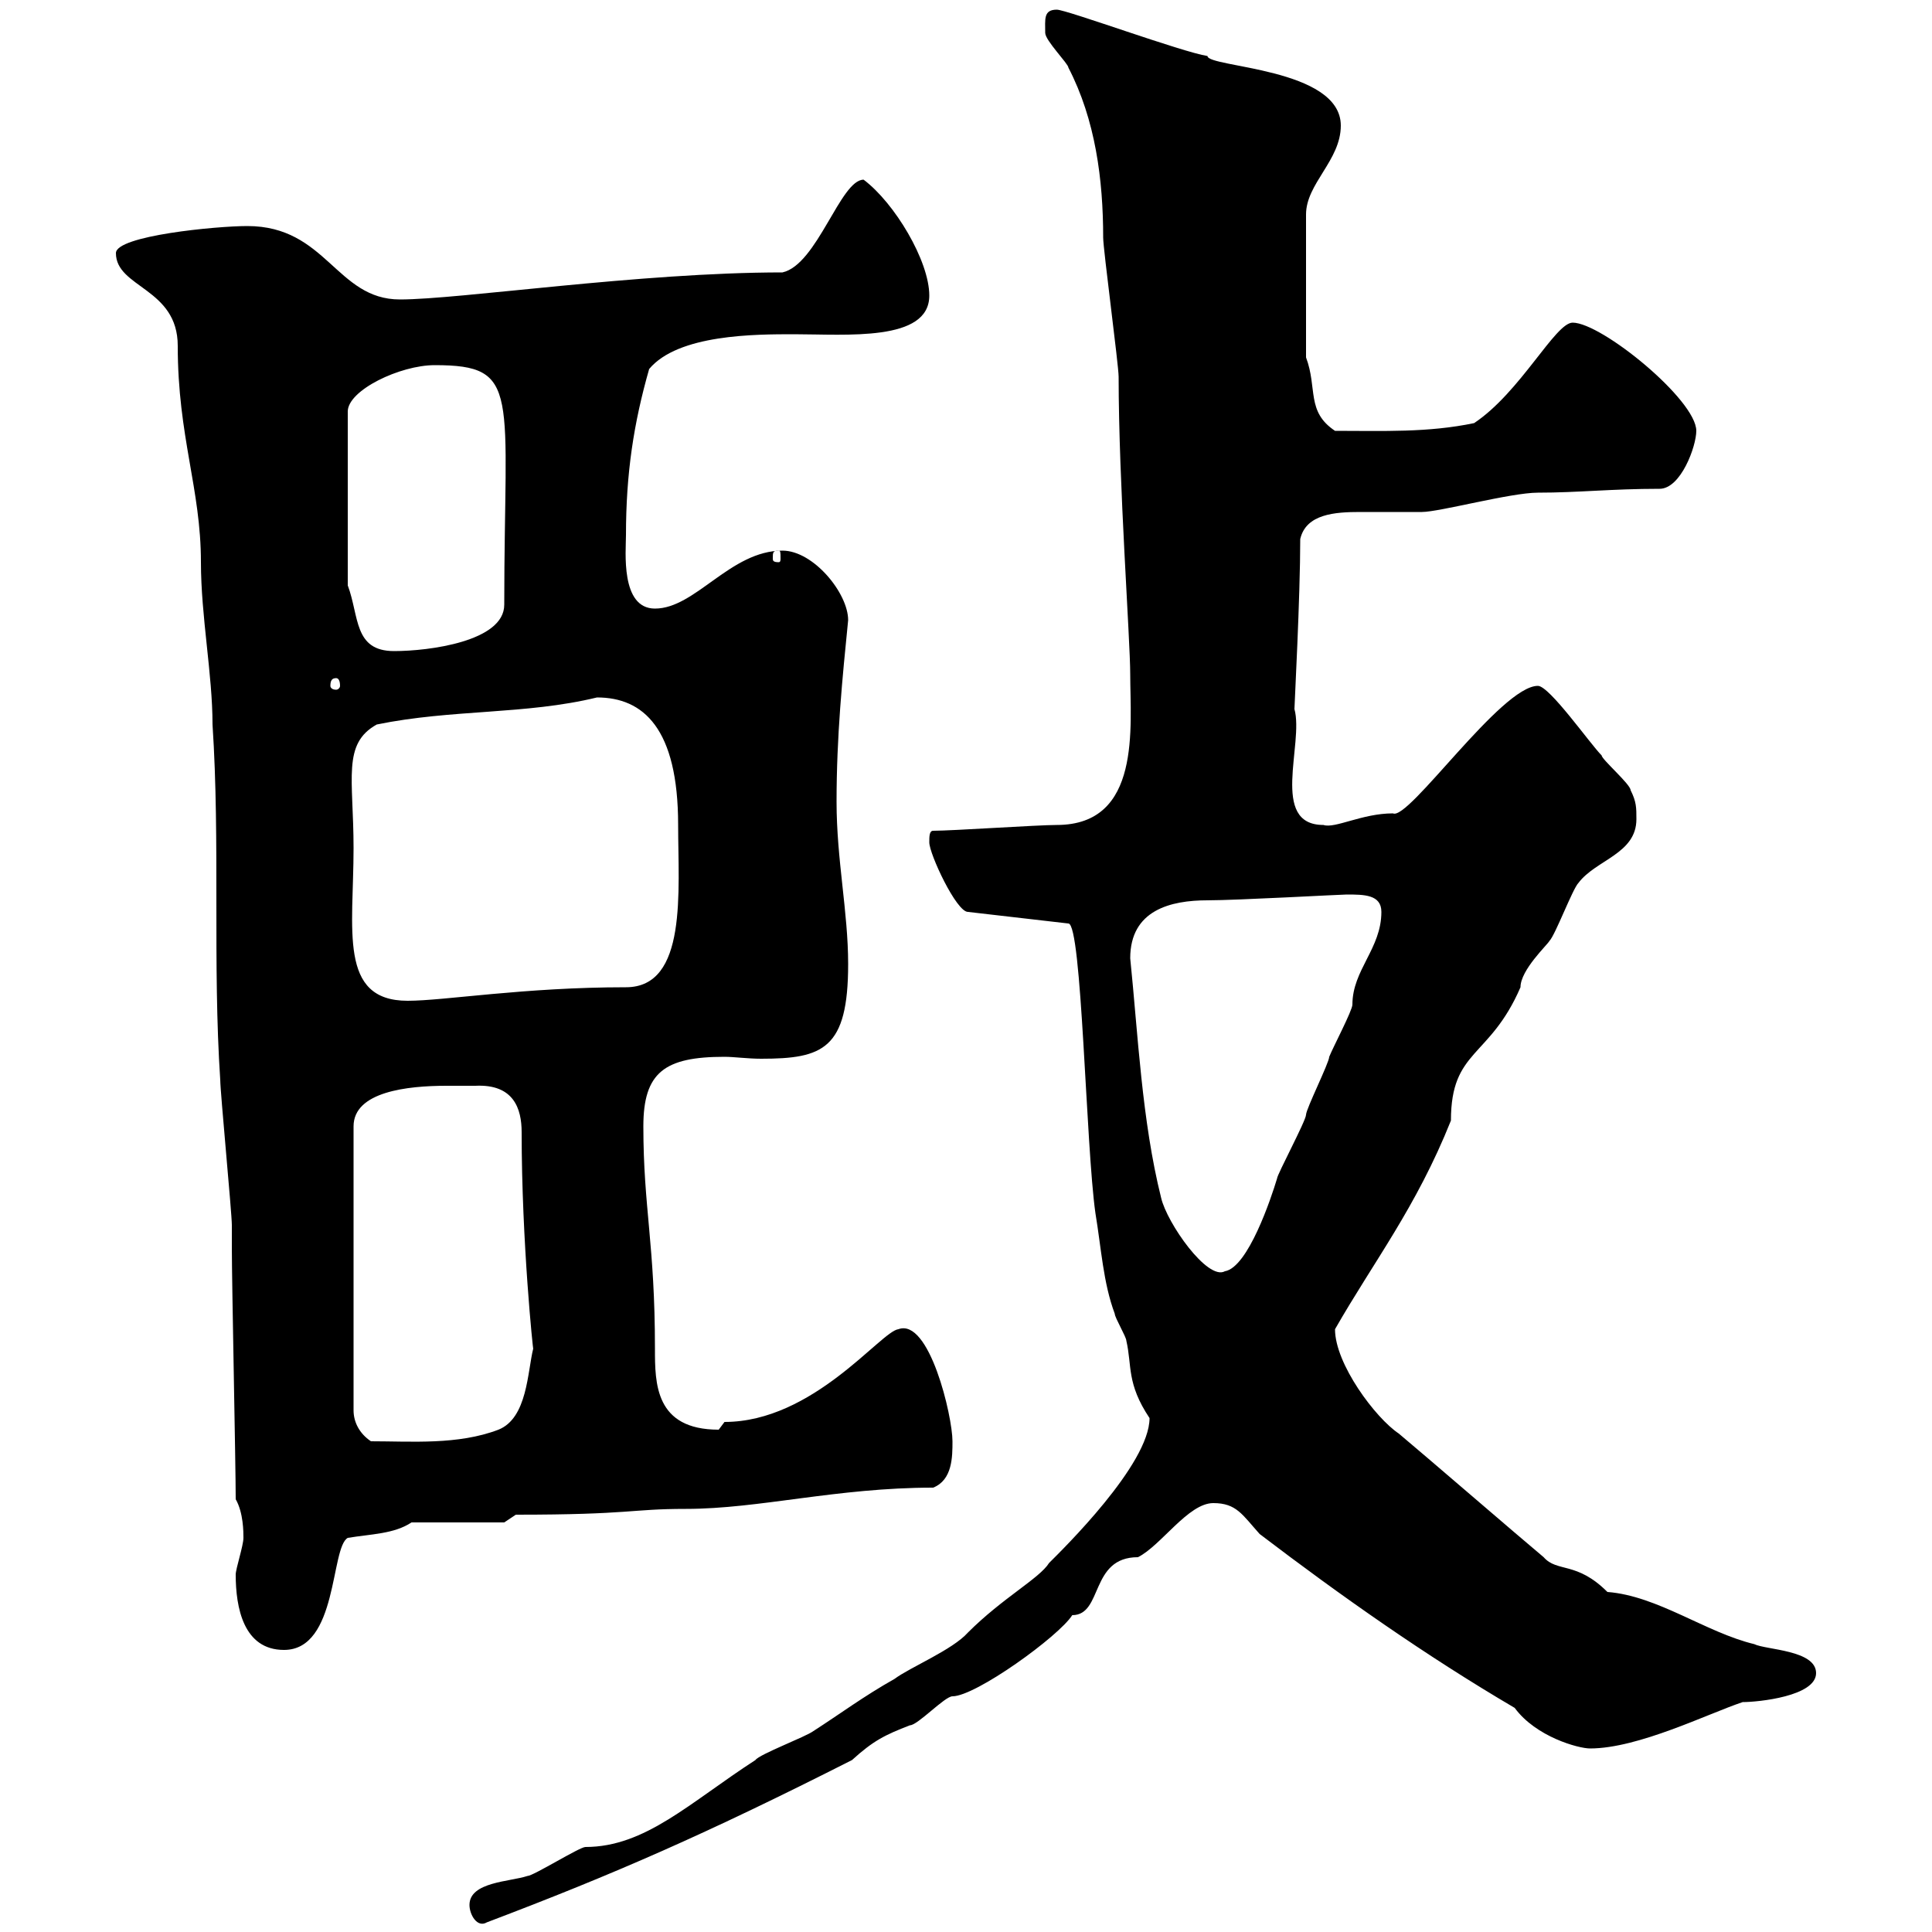 <svg xmlns="http://www.w3.org/2000/svg" xmlns:xlink="http://www.w3.org/1999/xlink" width="300" height="300"><path d="M72.90 295.80C72.90 297.30 74.10 299.40 75.60 298.50C95.40 291 109.80 284.70 132.30 273.30C135.60 270.30 137.40 269.40 141.30 267.90C142.50 267.90 146.70 263.40 147.90 263.40C151.50 263.40 164.40 254.10 166.50 250.80C171.30 250.80 169.20 241.80 176.70 241.80C180.30 240 184.50 233.40 188.40 233.40C192 233.40 192.90 235.20 195.60 238.20C208.20 247.80 221.40 257.10 235.20 265.20C238.50 269.70 245.10 271.50 246.90 271.50C254.40 271.50 265.20 266.10 270.60 264.30C273 264.30 282 263.40 282 259.80C282 256.20 274.20 256.20 272.40 255.30C264.90 253.50 257.40 247.80 249.60 247.20C244.80 242.40 241.80 244.20 239.70 241.80C236.10 238.80 220.80 225.60 217.20 222.60C213.60 220.20 207.30 211.80 207.30 206.40C213.30 195.90 219.90 187.50 225.30 174C225.30 162.90 231.30 164.40 236.10 153.30C236.10 150.60 240.30 146.70 240.60 146.10C241.50 145.20 244.20 138 245.10 137.10C247.80 133.50 254.10 132.60 254.10 127.20C254.10 125.40 254.10 124.50 253.20 122.70C253.20 121.80 248.70 117.90 248.70 117.30C246.90 115.50 240.60 106.50 238.80 106.50C233.10 106.50 218.70 127.50 216.30 126.30C211.50 126.30 207.30 128.70 205.50 128.10C197.10 128.10 202.50 115.50 201 110.10C201 109.50 201.90 92.70 201.90 83.70C202.80 79.80 207.30 79.50 211.20 79.50C214.20 79.50 216.60 79.50 220.80 79.50C223.50 79.50 234.60 76.50 238.80 76.50C245.10 76.50 250.20 75.90 257.70 75.90C261 75.90 263.40 69.30 263.40 66.90C263.40 62.10 248.70 50.10 244.20 50.10C241.50 50.10 236.10 60.90 228.90 65.70C221.70 67.20 214.80 66.90 207.30 66.90C202.80 63.90 204.60 60.30 202.80 55.50L202.80 33.30C202.80 28.50 208.20 24.90 208.20 19.50C208.20 10.50 187.50 10.50 187.50 8.70C183.60 8.10 165.60 1.50 164.10 1.50C162 1.50 162.30 3 162.30 5.10C162.30 6.30 165.90 9.90 165.90 10.50C170.10 18.60 171.30 27.90 171.30 36.90C171.30 38.70 173.70 56.70 173.70 58.50C173.70 75 175.50 99.30 175.50 104.70C175.50 112.80 177.30 128.10 164.10 128.10C161.10 128.10 147.90 129 144.90 129C144.30 129 144.30 129.90 144.30 130.80C144.30 132.60 148.50 141.60 150.30 141.60L165.90 143.40C168 143.40 168.60 177.90 170.10 188.40C171 193.80 171.30 199.20 173.10 204C173.10 204.60 174.90 207.60 174.90 208.20C175.80 212.10 174.90 214.80 178.50 220.20C178.50 227.40 165 240.60 162.90 242.70C161.40 245.10 155.70 248.10 150.30 253.50C147.90 256.20 141.30 258.90 138.90 260.70C134.10 263.40 130.50 266.10 126.30 268.80C125.10 269.70 117.90 272.40 117.30 273.30C107.10 279.90 100.20 286.80 90.90 286.80C90 286.80 82.80 291.30 81.90 291.30C79.20 292.20 72.90 292.20 72.90 295.80ZM36.60 244.50C36.60 249.60 37.80 256.20 44.10 256.20C52.50 256.20 51.30 240.30 54 238.80C57.60 238.20 61.20 238.20 63.90 236.40L78.30 236.40L80.10 235.20C98.10 235.20 97.80 234.30 106.50 234.30C117.90 234.30 129.90 231 144.90 231C147.90 229.80 147.90 226.20 147.90 223.80C147.90 219.90 144.30 204.60 139.50 206.40C136.80 206.70 126.30 220.80 112.50 220.80C112.50 220.80 111.60 222 111.60 222C101.70 222 101.70 214.80 101.70 209.40C101.70 193.20 99.90 187.50 99.90 174.90C99.90 166.50 103.20 164.10 112.50 164.10C114 164.10 116.10 164.40 118.20 164.40C127.80 164.40 131.70 162.90 131.70 149.70C131.70 141.60 129.90 133.50 129.90 124.50C129.90 114.30 130.80 105.30 131.70 96.30C131.70 92.10 126.30 85.50 121.50 85.50C113.40 85.50 108 94.50 101.70 94.50C96.30 94.50 97.20 85.50 97.20 83.10C97.20 73.50 98.40 65.70 100.80 57.30C105.30 51.90 117.30 51.90 123.30 51.90C131.40 51.90 144.30 53.10 144.30 45.90C144.30 40.50 138.90 31.50 134.10 27.90C130.50 27.90 126.90 41.10 121.50 42.30C99.30 42.30 71.40 46.50 62.10 46.50C52.20 46.50 50.70 35.10 38.40 35.10C33.60 35.10 18 36.60 18 39.30C18 44.70 27.60 44.70 27.60 53.70C27.60 67.80 31.20 75.90 31.20 87.30C31.20 95.70 33 104.70 33 112.50C34.20 130.80 33 149.70 34.20 167.70C34.20 169.50 36 188.40 36 190.20C36 190.20 36 193.80 36 193.80C36 199.20 36.60 227.40 36.60 232.80C37.80 234.90 37.80 237.90 37.80 238.80C37.80 240 36.60 243.60 36.60 244.50ZM73.80 168.60C79.80 168.30 81 172.20 81 175.80C81 192.90 82.80 210 82.80 209.40C81.90 213 81.90 220.20 77.40 222C71.10 224.40 63.90 223.80 57.60 223.80C55.80 222.60 54.90 220.80 54.90 219L54.90 174.90C54.90 169.50 63.30 168.60 69.30 168.60C71.10 168.60 72.60 168.60 73.80 168.60ZM175.50 148.80C175.50 141.30 181.80 139.80 187.50 139.80C192 139.80 208.20 138.90 209.10 138.90C211.80 138.90 214.50 138.90 214.50 141.60C214.50 147.30 210 150.60 210 156C210 156.90 207 162.60 206.40 164.10C206.40 165 202.80 172.20 202.80 173.10C202.80 174 198.30 182.40 198.30 183C197.40 186 193.80 196.80 190.20 197.40C187.50 198.90 181.20 189.90 180.30 186C177.30 174 176.70 160.50 175.50 148.80ZM54.90 131.70C54.90 120.90 53.10 115.50 58.50 112.50C70.20 110.10 81.60 111 92.70 108.30C99.90 108.30 105.30 113.10 105.30 128.10C105.30 138.30 106.80 153.30 97.20 153.30C81.30 153.30 69 155.40 63.30 155.40C52.50 155.40 54.90 144.30 54.90 131.70ZM52.20 105.30C52.50 105.30 52.80 105.60 52.80 106.50C52.80 106.80 52.50 107.10 52.20 107.10C51.60 107.10 51.30 106.80 51.30 106.50C51.30 105.60 51.60 105.30 52.20 105.30ZM67.50 56.70C81 56.70 78.30 60.90 78.30 93.90C78.30 99.60 66.60 101.10 61.20 101.10C54.90 101.10 55.80 95.70 54 90.90L54 63.90C54 60.60 62.10 56.70 67.50 56.70ZM120.90 85.50C121.20 85.50 121.20 85.80 121.20 86.70C121.20 87 121.20 87.30 120.90 87.30C120 87.30 120 87 120 86.70C120 85.80 120 85.50 120.90 85.50Z"/></svg>
